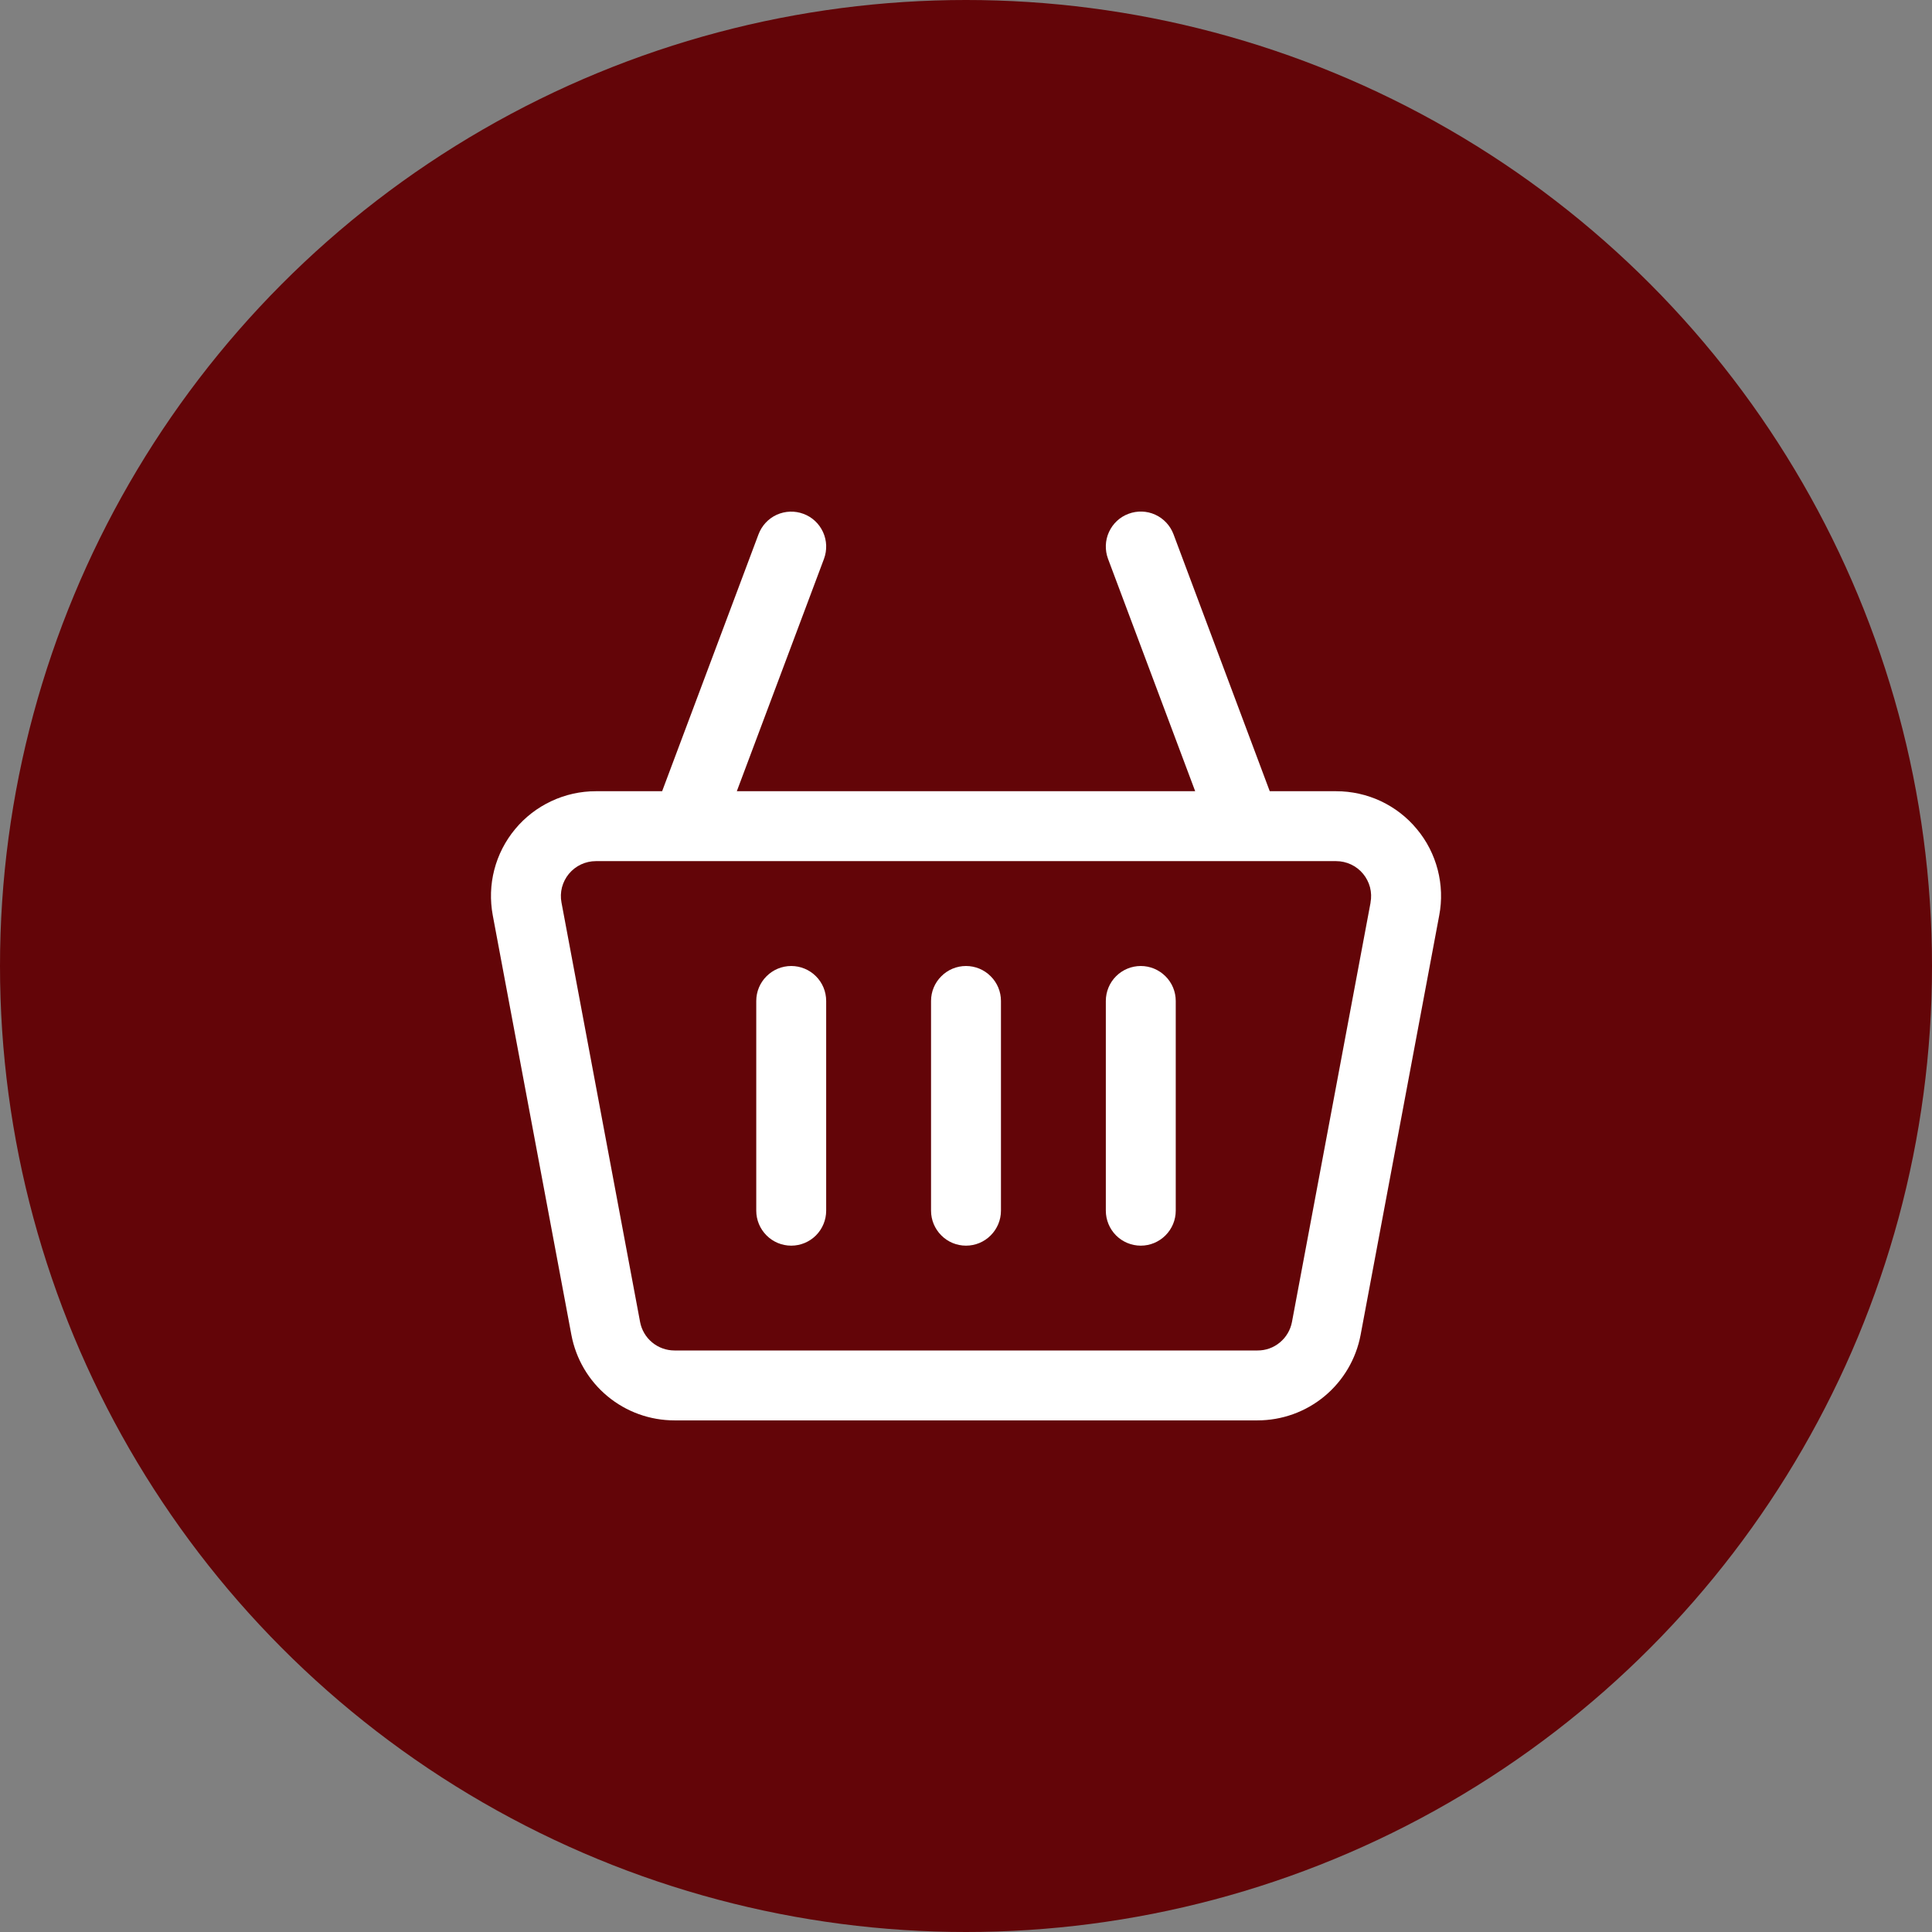 <svg width="32" height="32" viewBox="0 0 32 32" fill="none" xmlns="http://www.w3.org/2000/svg">
<rect x="0" y="0" width="32" height="32" fill="#808080" stroke="none"/>
<circle cx="16" cy="16" r="16" fill="#630508"/>
<path d="M23.468 13.733C23.306 13.536 23.101 13.378 22.87 13.269C22.639 13.161 22.386 13.105 22.131 13.105H21.031L19.437 8.849C19.383 8.706 19.275 8.589 19.135 8.525C18.995 8.461 18.836 8.456 18.692 8.51C18.548 8.563 18.432 8.672 18.368 8.812C18.304 8.951 18.299 9.111 18.352 9.255L19.796 13.105H12.204L13.648 9.256C13.701 9.112 13.696 8.953 13.632 8.813C13.568 8.673 13.452 8.564 13.308 8.511C13.164 8.457 13.005 8.463 12.865 8.526C12.725 8.59 12.617 8.707 12.563 8.851L10.967 13.105H9.869C9.614 13.105 9.362 13.161 9.131 13.27C8.9 13.378 8.695 13.536 8.532 13.733C8.369 13.929 8.251 14.159 8.187 14.406C8.123 14.653 8.115 14.911 8.162 15.162L9.464 22.11C9.539 22.508 9.75 22.867 10.062 23.126C10.374 23.385 10.766 23.526 11.171 23.526H20.828C21.233 23.526 21.626 23.385 21.938 23.126C22.25 22.867 22.461 22.508 22.536 22.11L23.838 15.162C23.886 14.912 23.877 14.653 23.813 14.406C23.749 14.159 23.632 13.929 23.468 13.733ZM22.701 14.949L21.399 21.896C21.374 22.029 21.303 22.149 21.199 22.235C21.095 22.322 20.964 22.369 20.828 22.368H11.171C11.037 22.368 10.906 22.321 10.802 22.235C10.698 22.149 10.627 22.029 10.602 21.897L9.3 14.949C9.284 14.866 9.287 14.78 9.308 14.697C9.33 14.615 9.369 14.538 9.423 14.473C9.478 14.407 9.546 14.354 9.623 14.318C9.7 14.282 9.784 14.263 9.869 14.263H22.131C22.216 14.263 22.3 14.282 22.377 14.318C22.454 14.354 22.522 14.407 22.577 14.473C22.631 14.538 22.67 14.615 22.692 14.697C22.713 14.78 22.716 14.866 22.7 14.949L22.701 14.949Z" fill="white"/>
<path d="M18.895 16C18.741 16 18.594 16.061 18.485 16.17C18.377 16.278 18.316 16.425 18.316 16.579V20.053C18.316 20.206 18.377 20.353 18.485 20.462C18.594 20.571 18.741 20.632 18.895 20.632C19.048 20.632 19.195 20.571 19.304 20.462C19.413 20.353 19.474 20.206 19.474 20.053V16.579C19.474 16.425 19.413 16.278 19.304 16.17C19.195 16.061 19.048 16 18.895 16ZM16 16C15.846 16 15.699 16.061 15.591 16.17C15.482 16.278 15.421 16.425 15.421 16.579V20.053C15.421 20.206 15.482 20.353 15.591 20.462C15.699 20.571 15.846 20.632 16 20.632C16.154 20.632 16.301 20.571 16.409 20.462C16.518 20.353 16.579 20.206 16.579 20.053V16.579C16.579 16.425 16.518 16.278 16.409 16.17C16.301 16.061 16.154 16 16 16ZM13.105 16C12.952 16 12.804 16.061 12.696 16.17C12.587 16.278 12.526 16.425 12.526 16.579V20.053C12.526 20.206 12.587 20.353 12.696 20.462C12.804 20.571 12.952 20.632 13.105 20.632C13.259 20.632 13.406 20.571 13.515 20.462C13.623 20.353 13.684 20.206 13.684 20.053V16.579C13.684 16.425 13.623 16.278 13.515 16.17C13.406 16.061 13.259 16 13.105 16Z" fill="white"/>
</svg>
